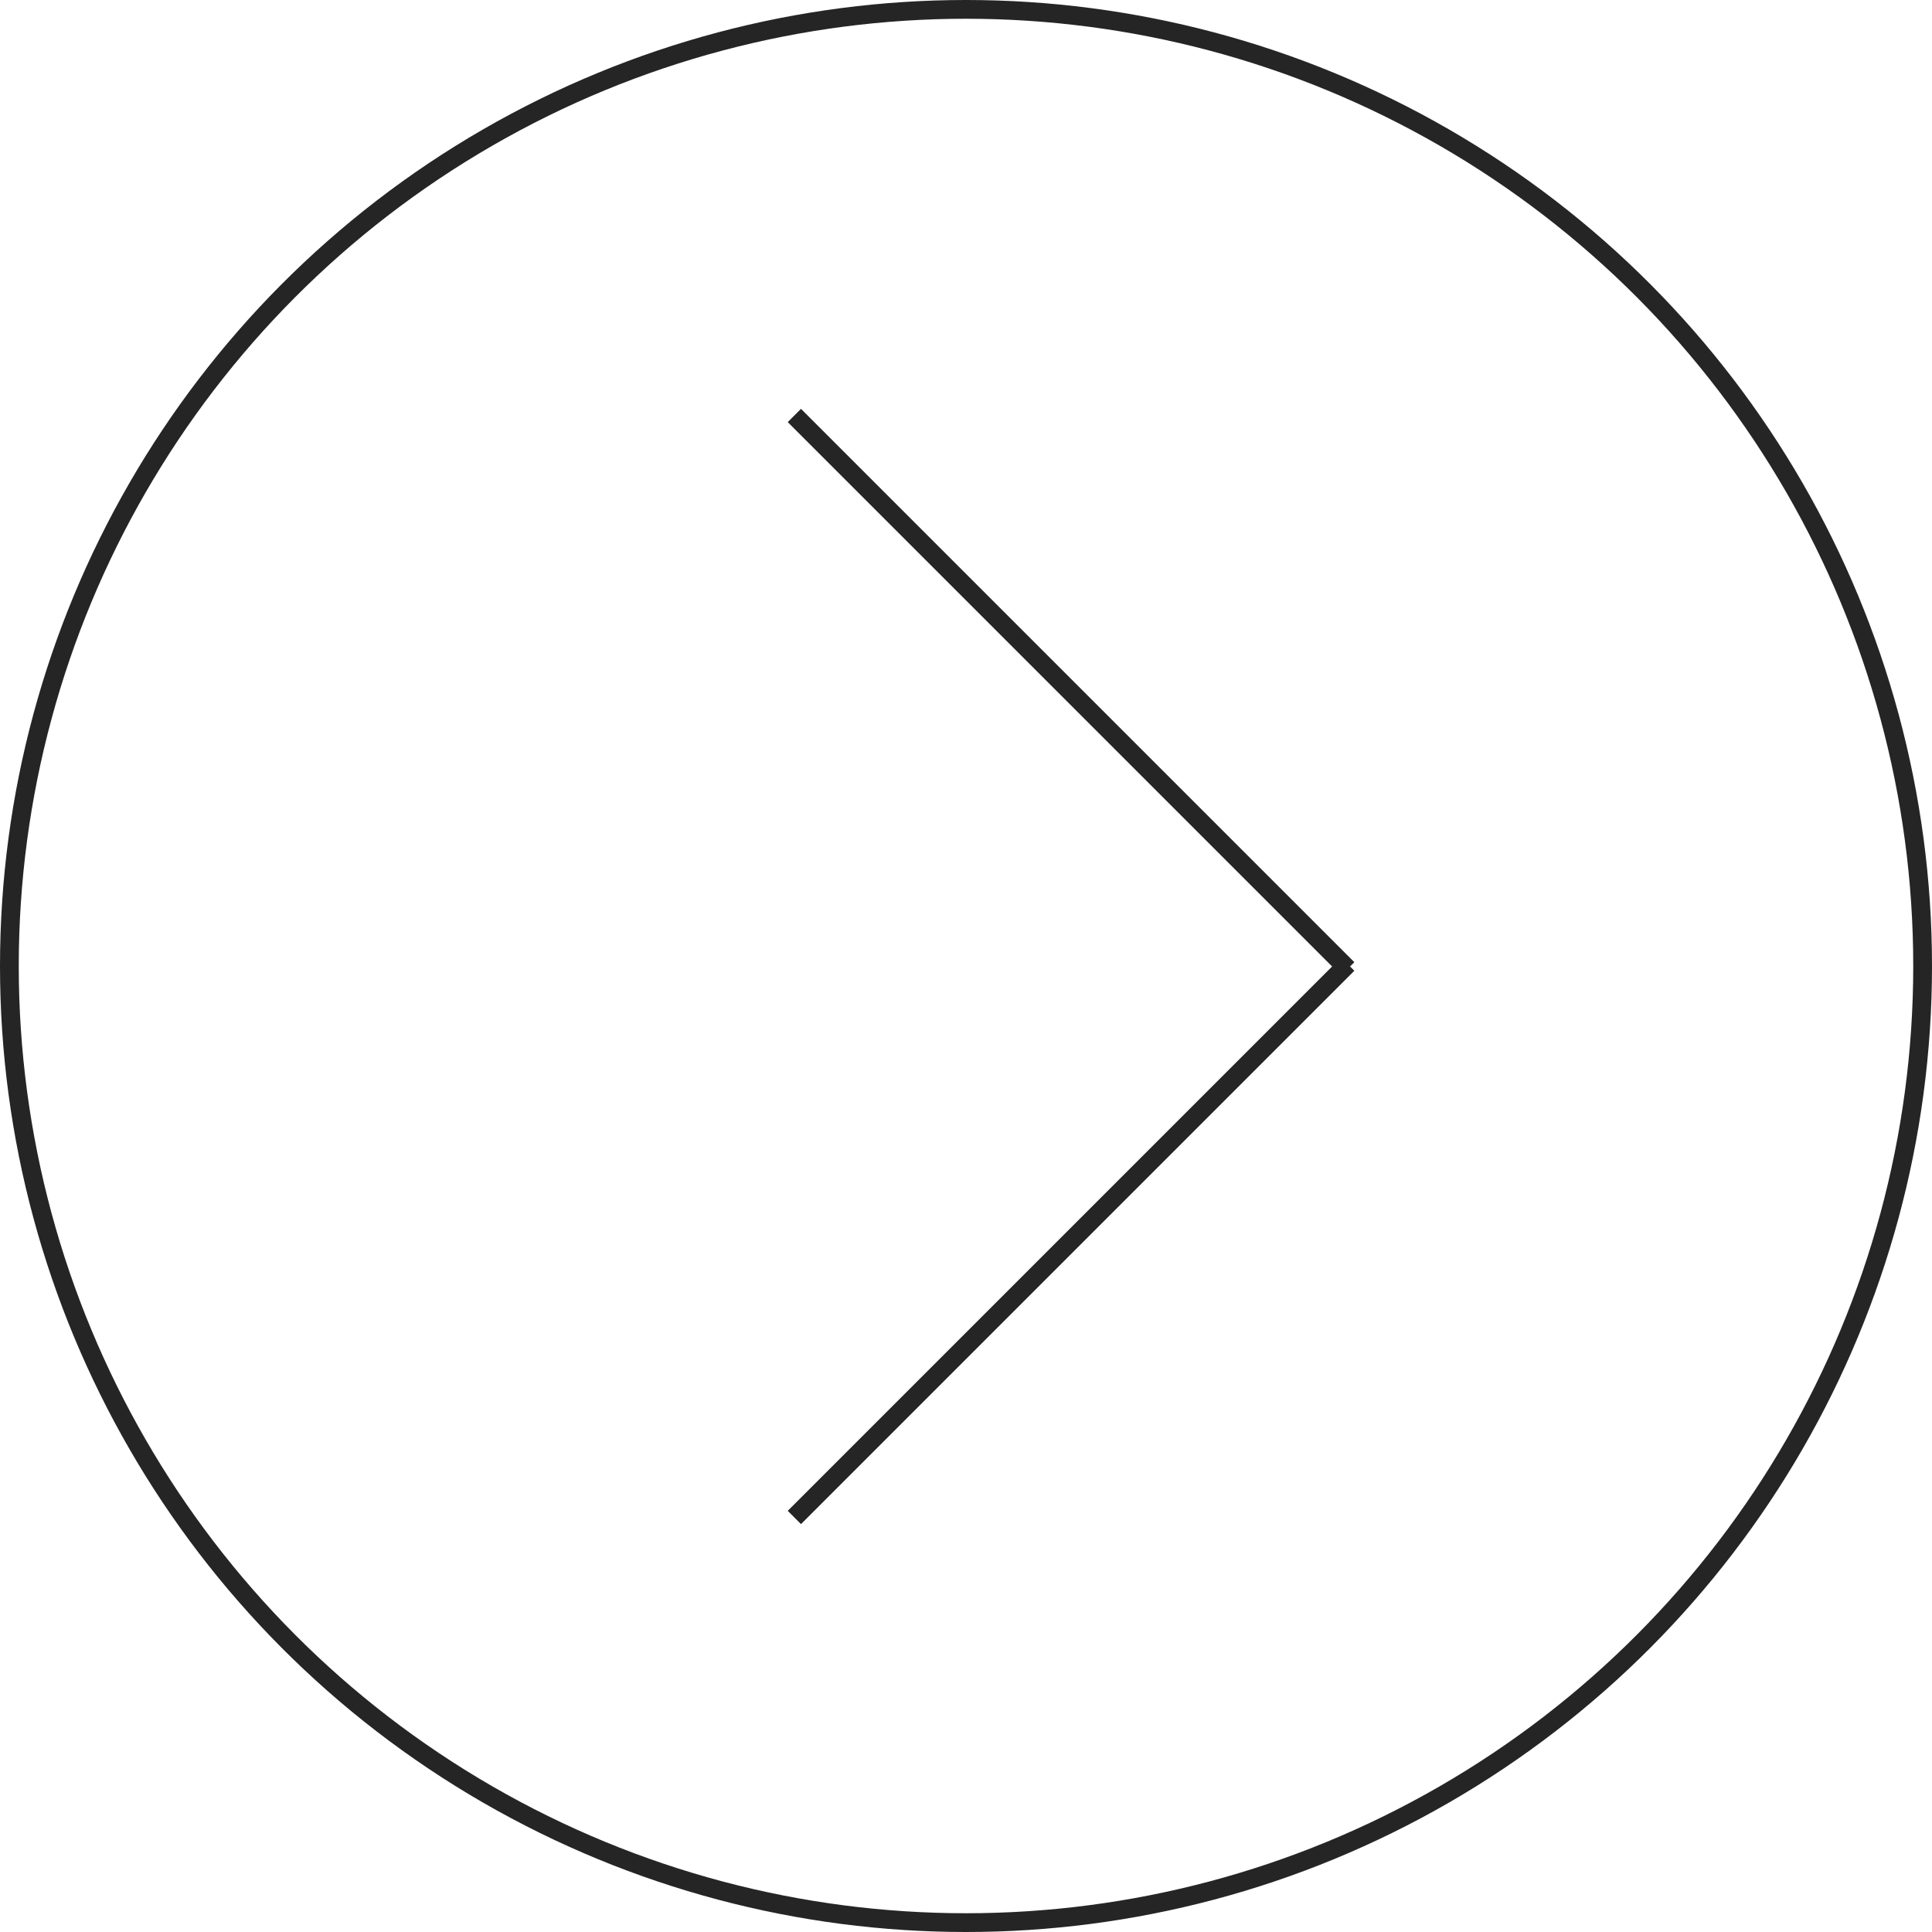 <?xml version="1.0" encoding="UTF-8"?> <!-- Generator: Adobe Illustrator 27.0.0, SVG Export Plug-In . SVG Version: 6.00 Build 0) --> <svg xmlns="http://www.w3.org/2000/svg" xmlns:xlink="http://www.w3.org/1999/xlink" id="Layer_1" x="0px" y="0px" viewBox="0 0 206 206" style="enable-background:new 0 0 206 206;" xml:space="preserve"> <style type="text/css"> .st0{fill:none;stroke:#252525;stroke-width:2;} </style> <circle class="st0" cx="103" cy="103" r="102"></circle> <line class="st0" x1="84.7" y1="44.3" x2="143.7" y2="103.3"></line> <line class="st0" x1="143.7" y1="102.8" x2="84.7" y2="161.8"></line> </svg> 